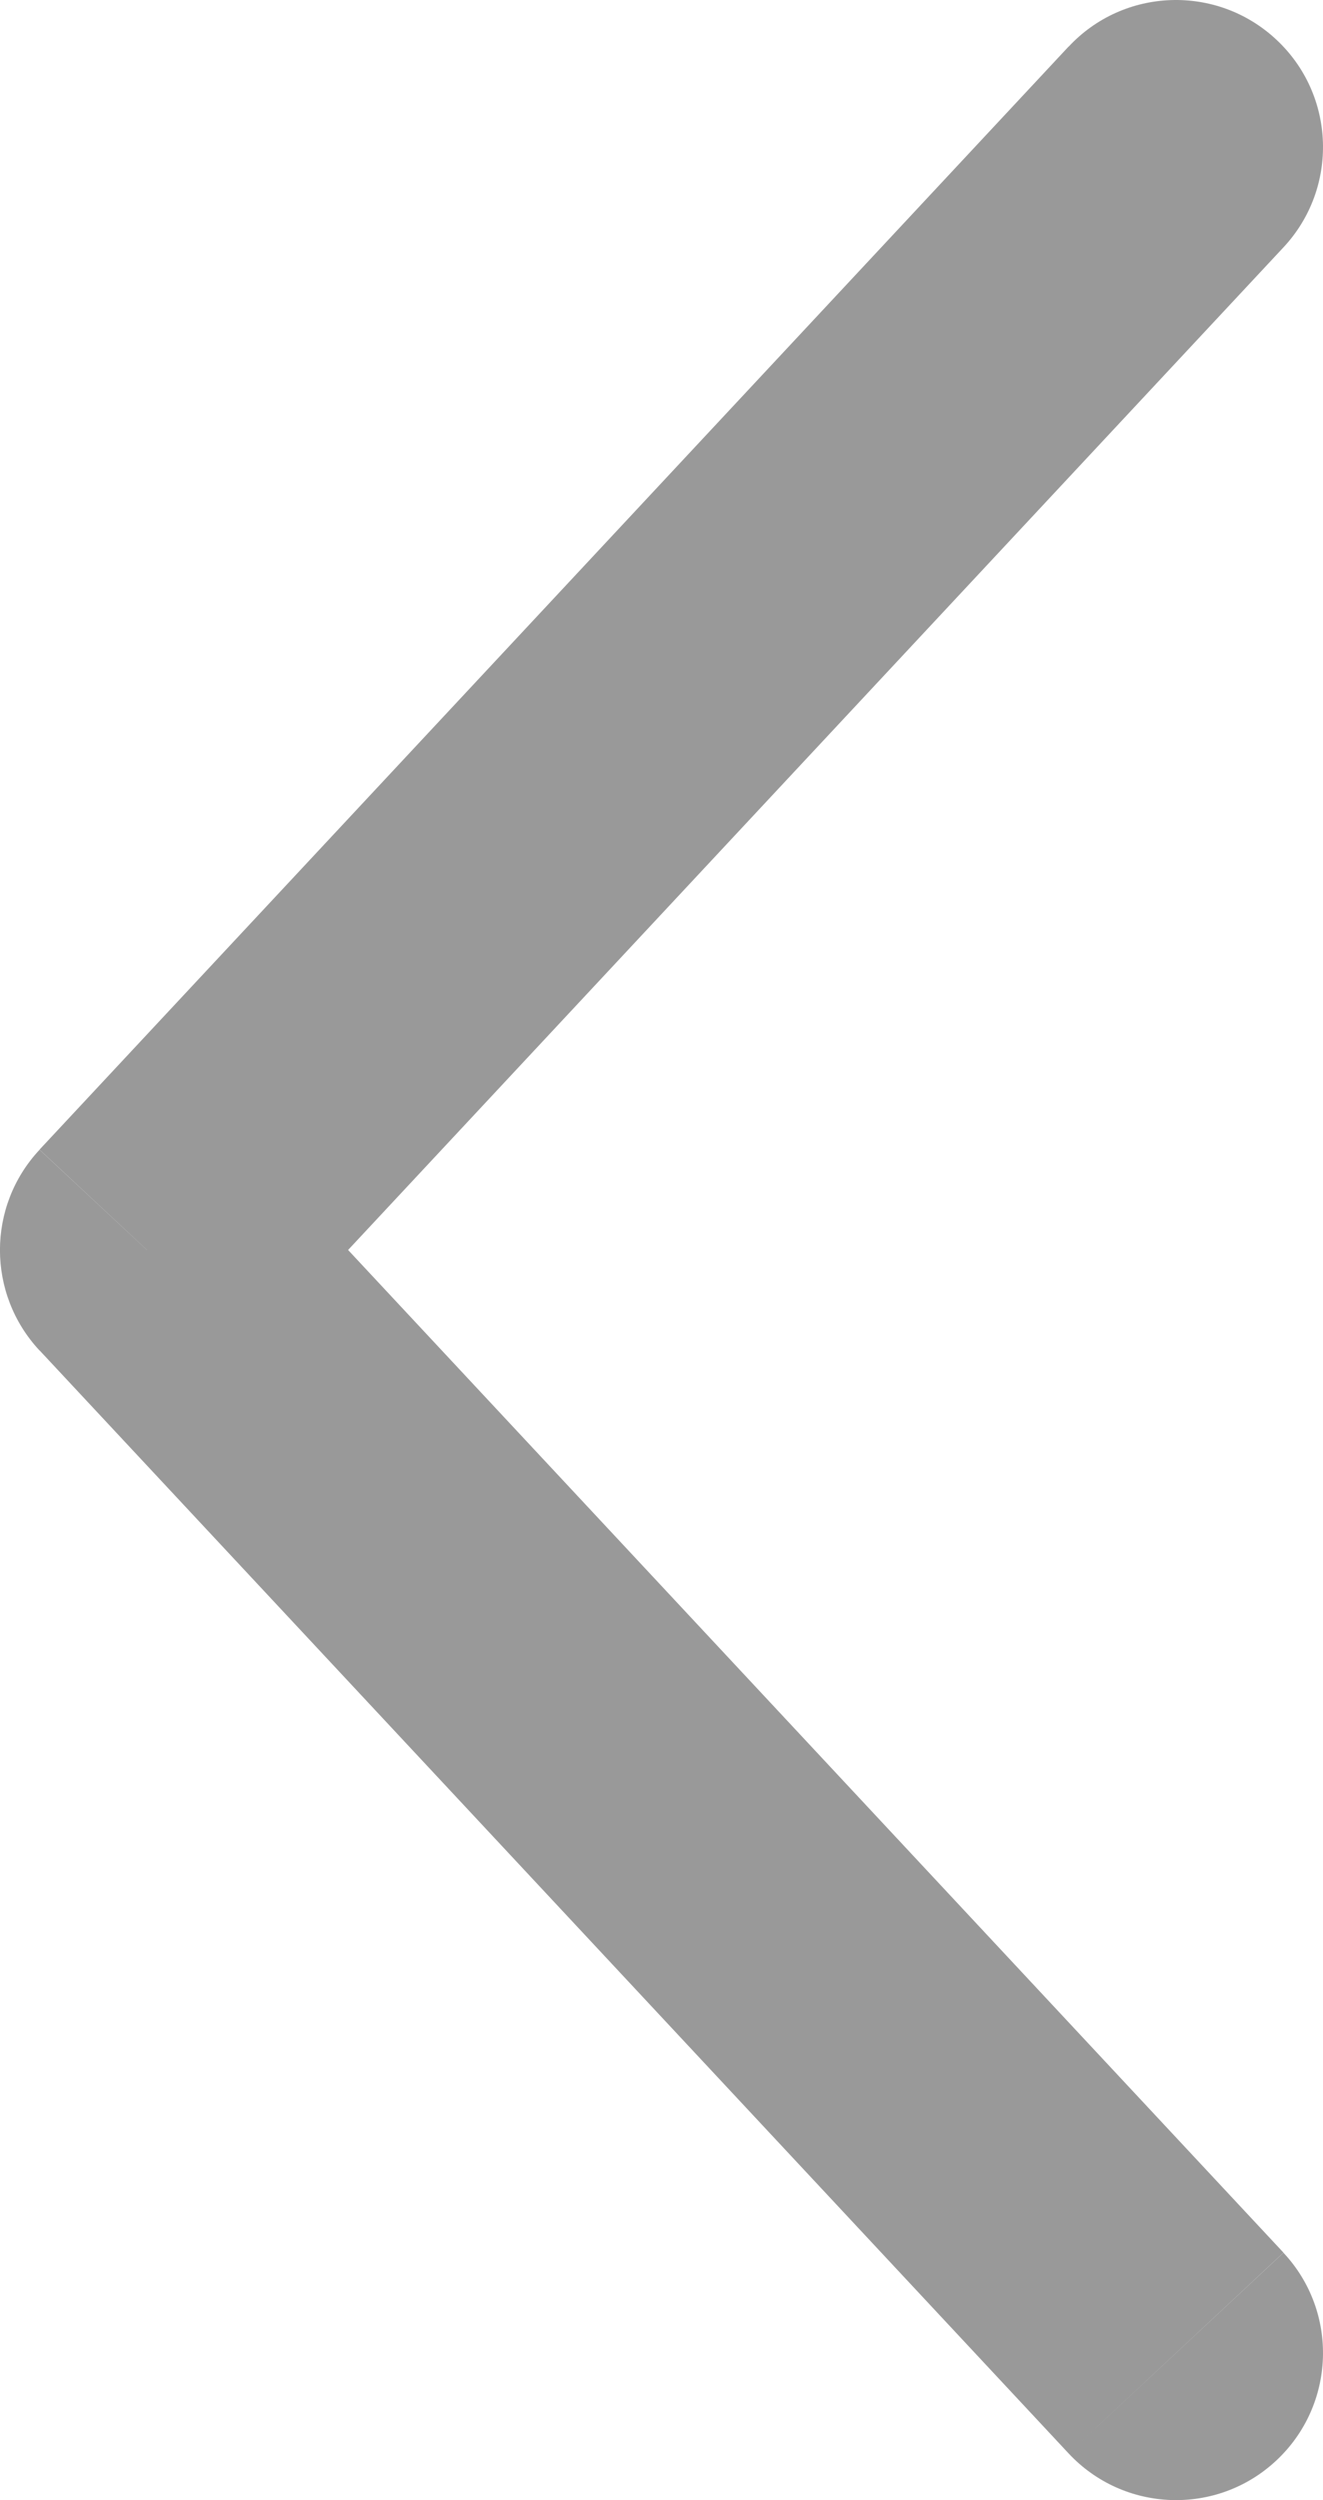 <svg fill="none" height="17" viewBox="0 0 9 17" width="9" xmlns="http://www.w3.org/2000/svg"><path d="m7.269 16.682c.377.404 1.01.426 1.413.049.404-.377.426-1.01.049-1.413zm-6.269-8.182-.731-.682c-.359.384-.359.98 0 1.365zm7.731-6.818c.377-.404.355-1.037-.049-1.413-.404-.377-1.037-.355-1.413.049zm0 13.635-7-7.5-1.462 1.365 7 7.5zm-7-6.135 7-7.5-1.462-1.365-7 7.5z" fill="#000" fill-opacity=".4"/></svg>